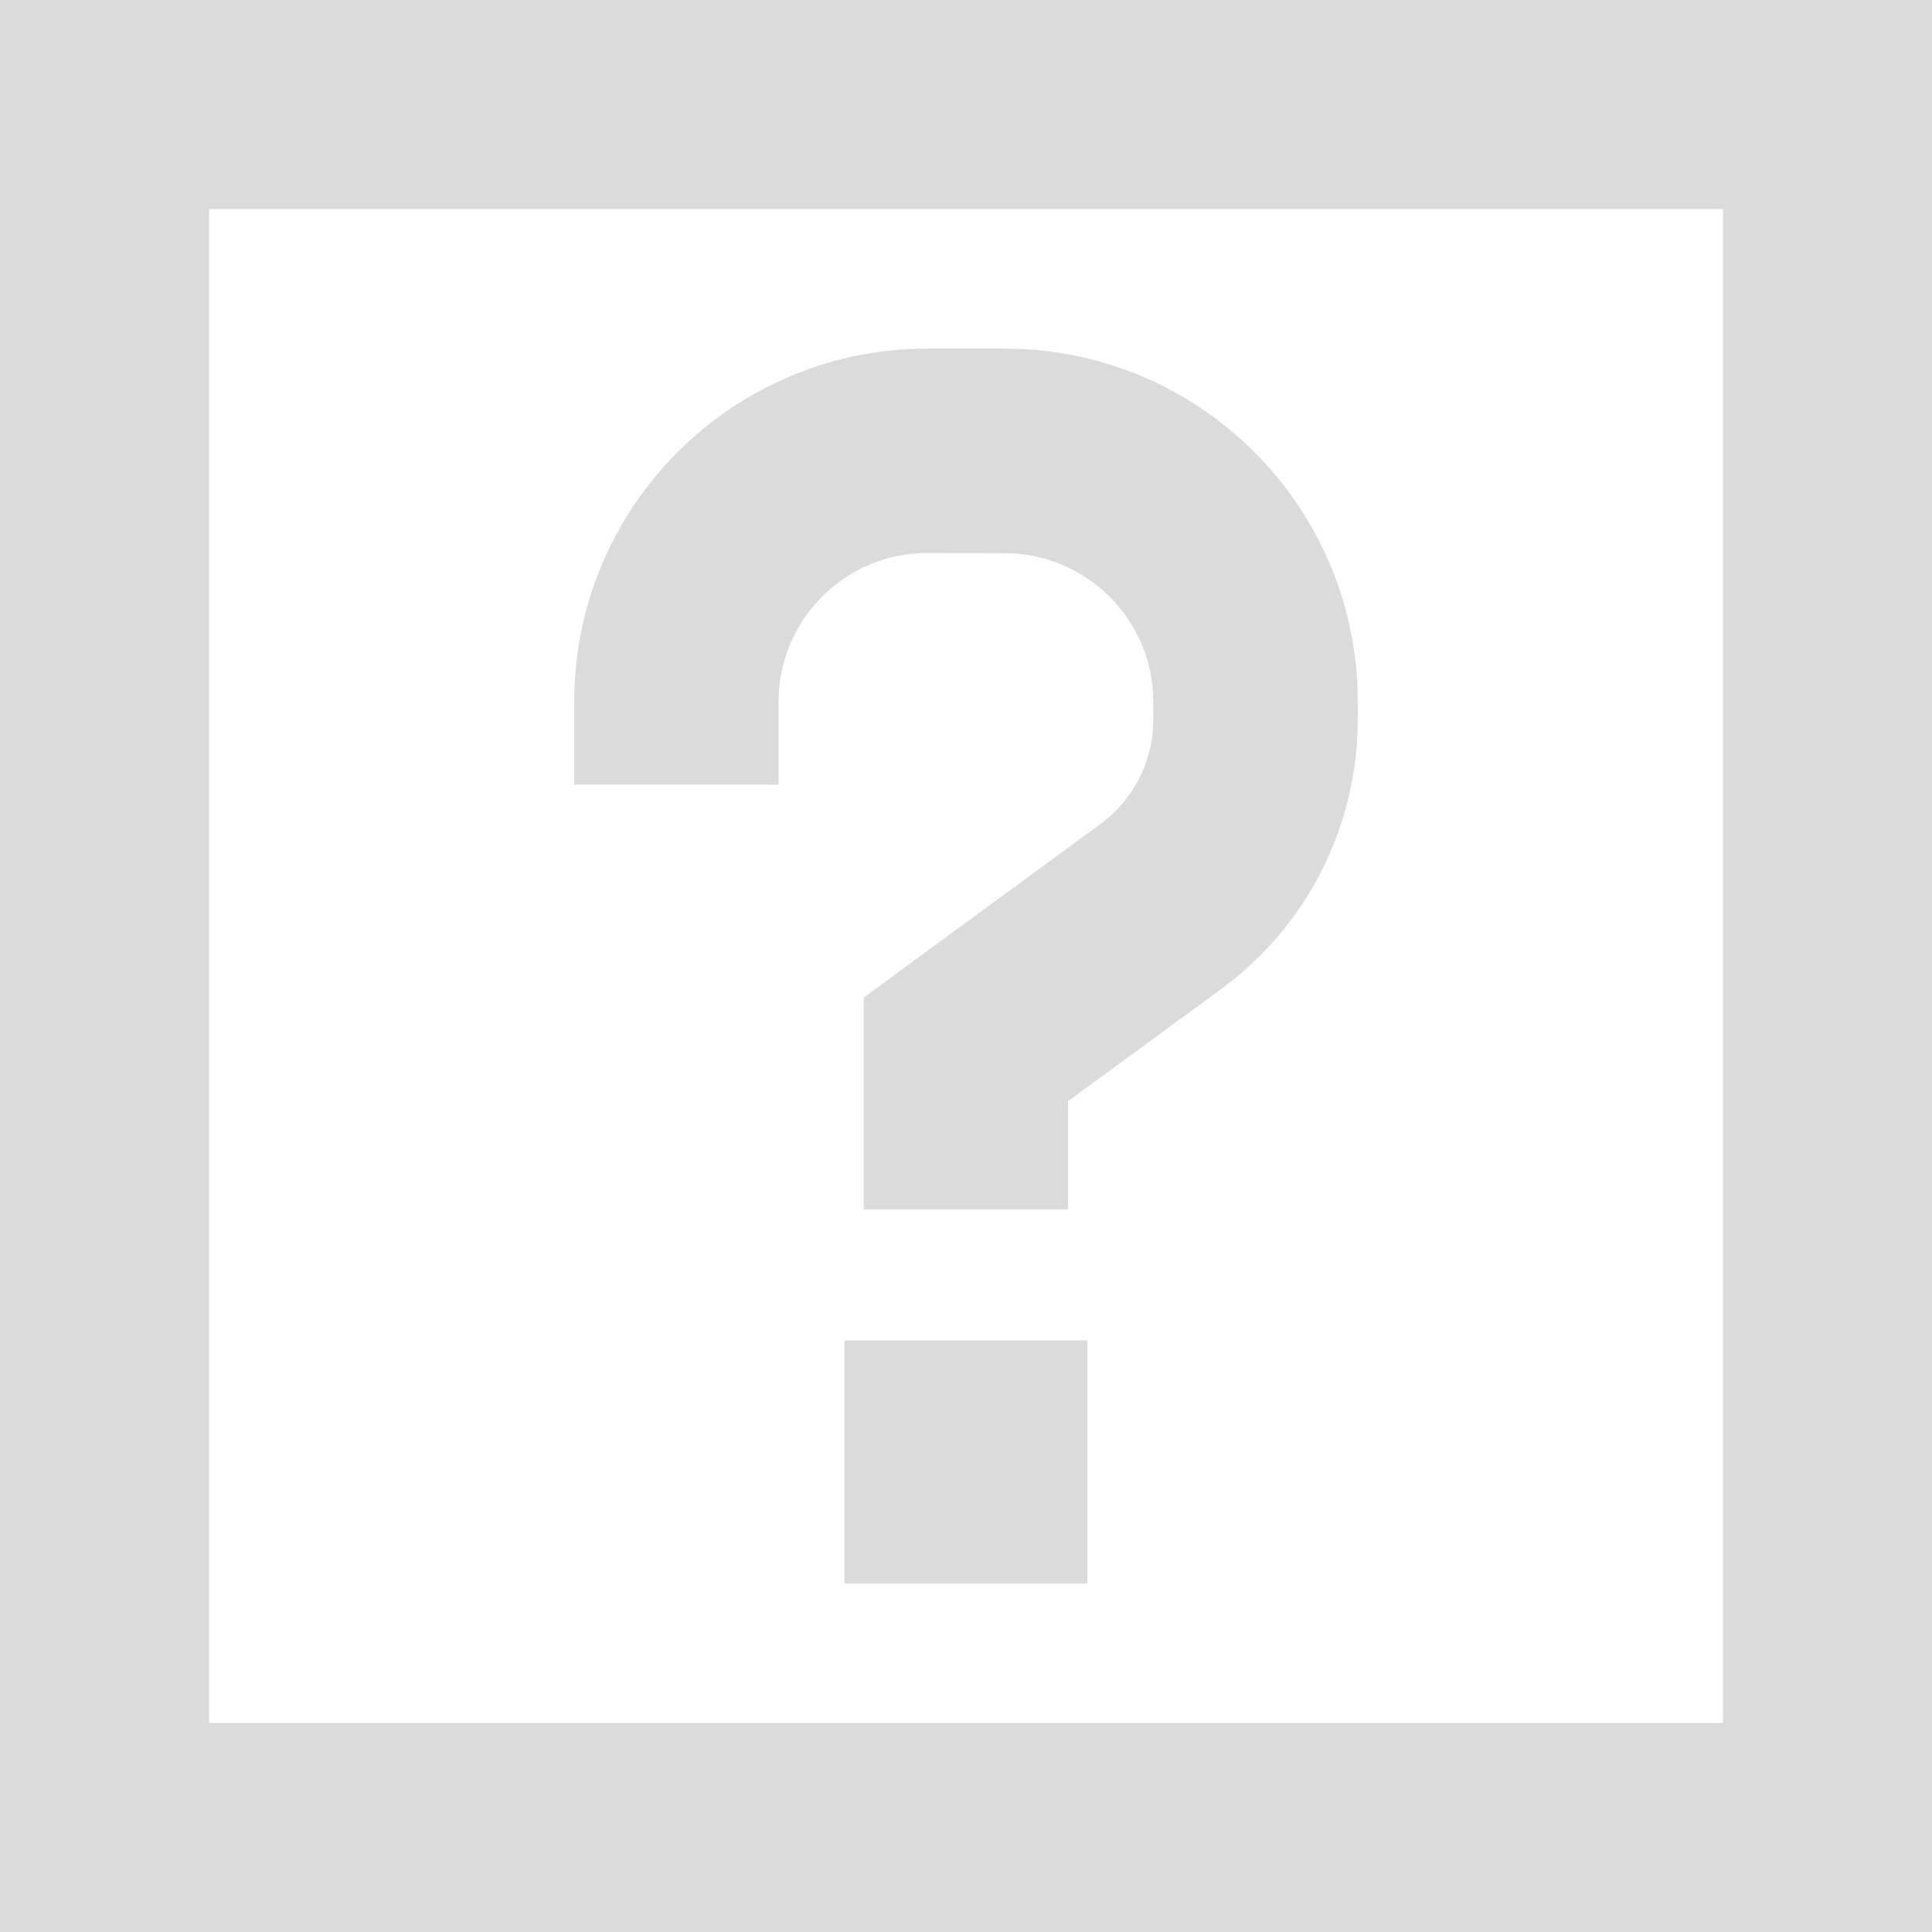 <?xml version="1.0" encoding="UTF-8" standalone="no"?>
<!-- Created with Inkscape (http://www.inkscape.org/) -->

<svg
   width="15.712mm"
   height="15.712mm"
   viewBox="0 0 15.712 15.712"
   version="1.1"
   id="svg1"
   inkscape:version="1.3.2 (091e20e, 2023-11-25, custom)"
   sodipodi:docname="question.svg"
   xml:space="preserve"
   xmlns:inkscape="http://www.inkscape.org/namespaces/inkscape"
   xmlns:sodipodi="http://sodipodi.sourceforge.net/DTD/sodipodi-0.dtd"
   xmlns="http://www.w3.org/2000/svg"
   xmlns:svg="http://www.w3.org/2000/svg"><sodipodi:namedview
     id="namedview1"
     pagecolor="#ffffff"
     bordercolor="#000000"
     borderopacity="0.25"
     inkscape:showpageshadow="2"
     inkscape:pageopacity="0.0"
     inkscape:pagecheckerboard="0"
     inkscape:deskcolor="#d1d1d1"
     inkscape:document-units="mm"
     inkscape:zoom="2.5246772"
     inkscape:cx="-152.49474"
     inkscape:cy="27.528272"
     inkscape:window-width="2880"
     inkscape:window-height="1694"
     inkscape:window-x="-11"
     inkscape:window-y="-11"
     inkscape:window-maximized="1"
     inkscape:current-layer="layer1" /><defs
     id="defs1" /><g
     inkscape:label="Warstwa 1"
     inkscape:groupmode="layer"
     id="layer1"
     transform="translate(-52.718,-53.556)"><rect
       style="fill:none;stroke:#dbdbdb;stroke-width:1.7;stroke-dasharray:none;stroke-opacity:1"
       id="rect1"
       width="14.012"
       height="14.012"
       x="53.568"
       y="54.406" /><path
       d="m 60.26,57.693 c -0.868,0 -1.57,0.703 -1.57,1.57 v 0.314 h -0.942 v -0.314 c 0,-1.388 1.125,-2.512 2.512,-2.512 h 0.628 c 1.388,0 2.512,1.125 2.512,2.512 v 0.145 c 0,0.75 -0.357,1.456 -0.962,1.9 l -1.394,1.021 v 0.232 0.471 h -0.942 v -0.471 -0.471 -0.239 l 0.192,-0.141 1.586,-1.162 c 0.363,-0.267 0.577,-0.689 0.577,-1.14 v -0.143 c 0,-0.868 -0.703,-1.57 -1.57,-1.57 z m 0.942,7.124 v 1.256 h -1.256 v -1.256 z"
       id="path1-6"
       style="stroke:#dbdbdb;stroke-width:0.72;stroke-dasharray:none;stroke-opacity:1;fill:#dbdbdb;fill-opacity:1"
       sodipodi:nodetypes="ssccsssssccccccccccssssccccc" /></g></svg>

